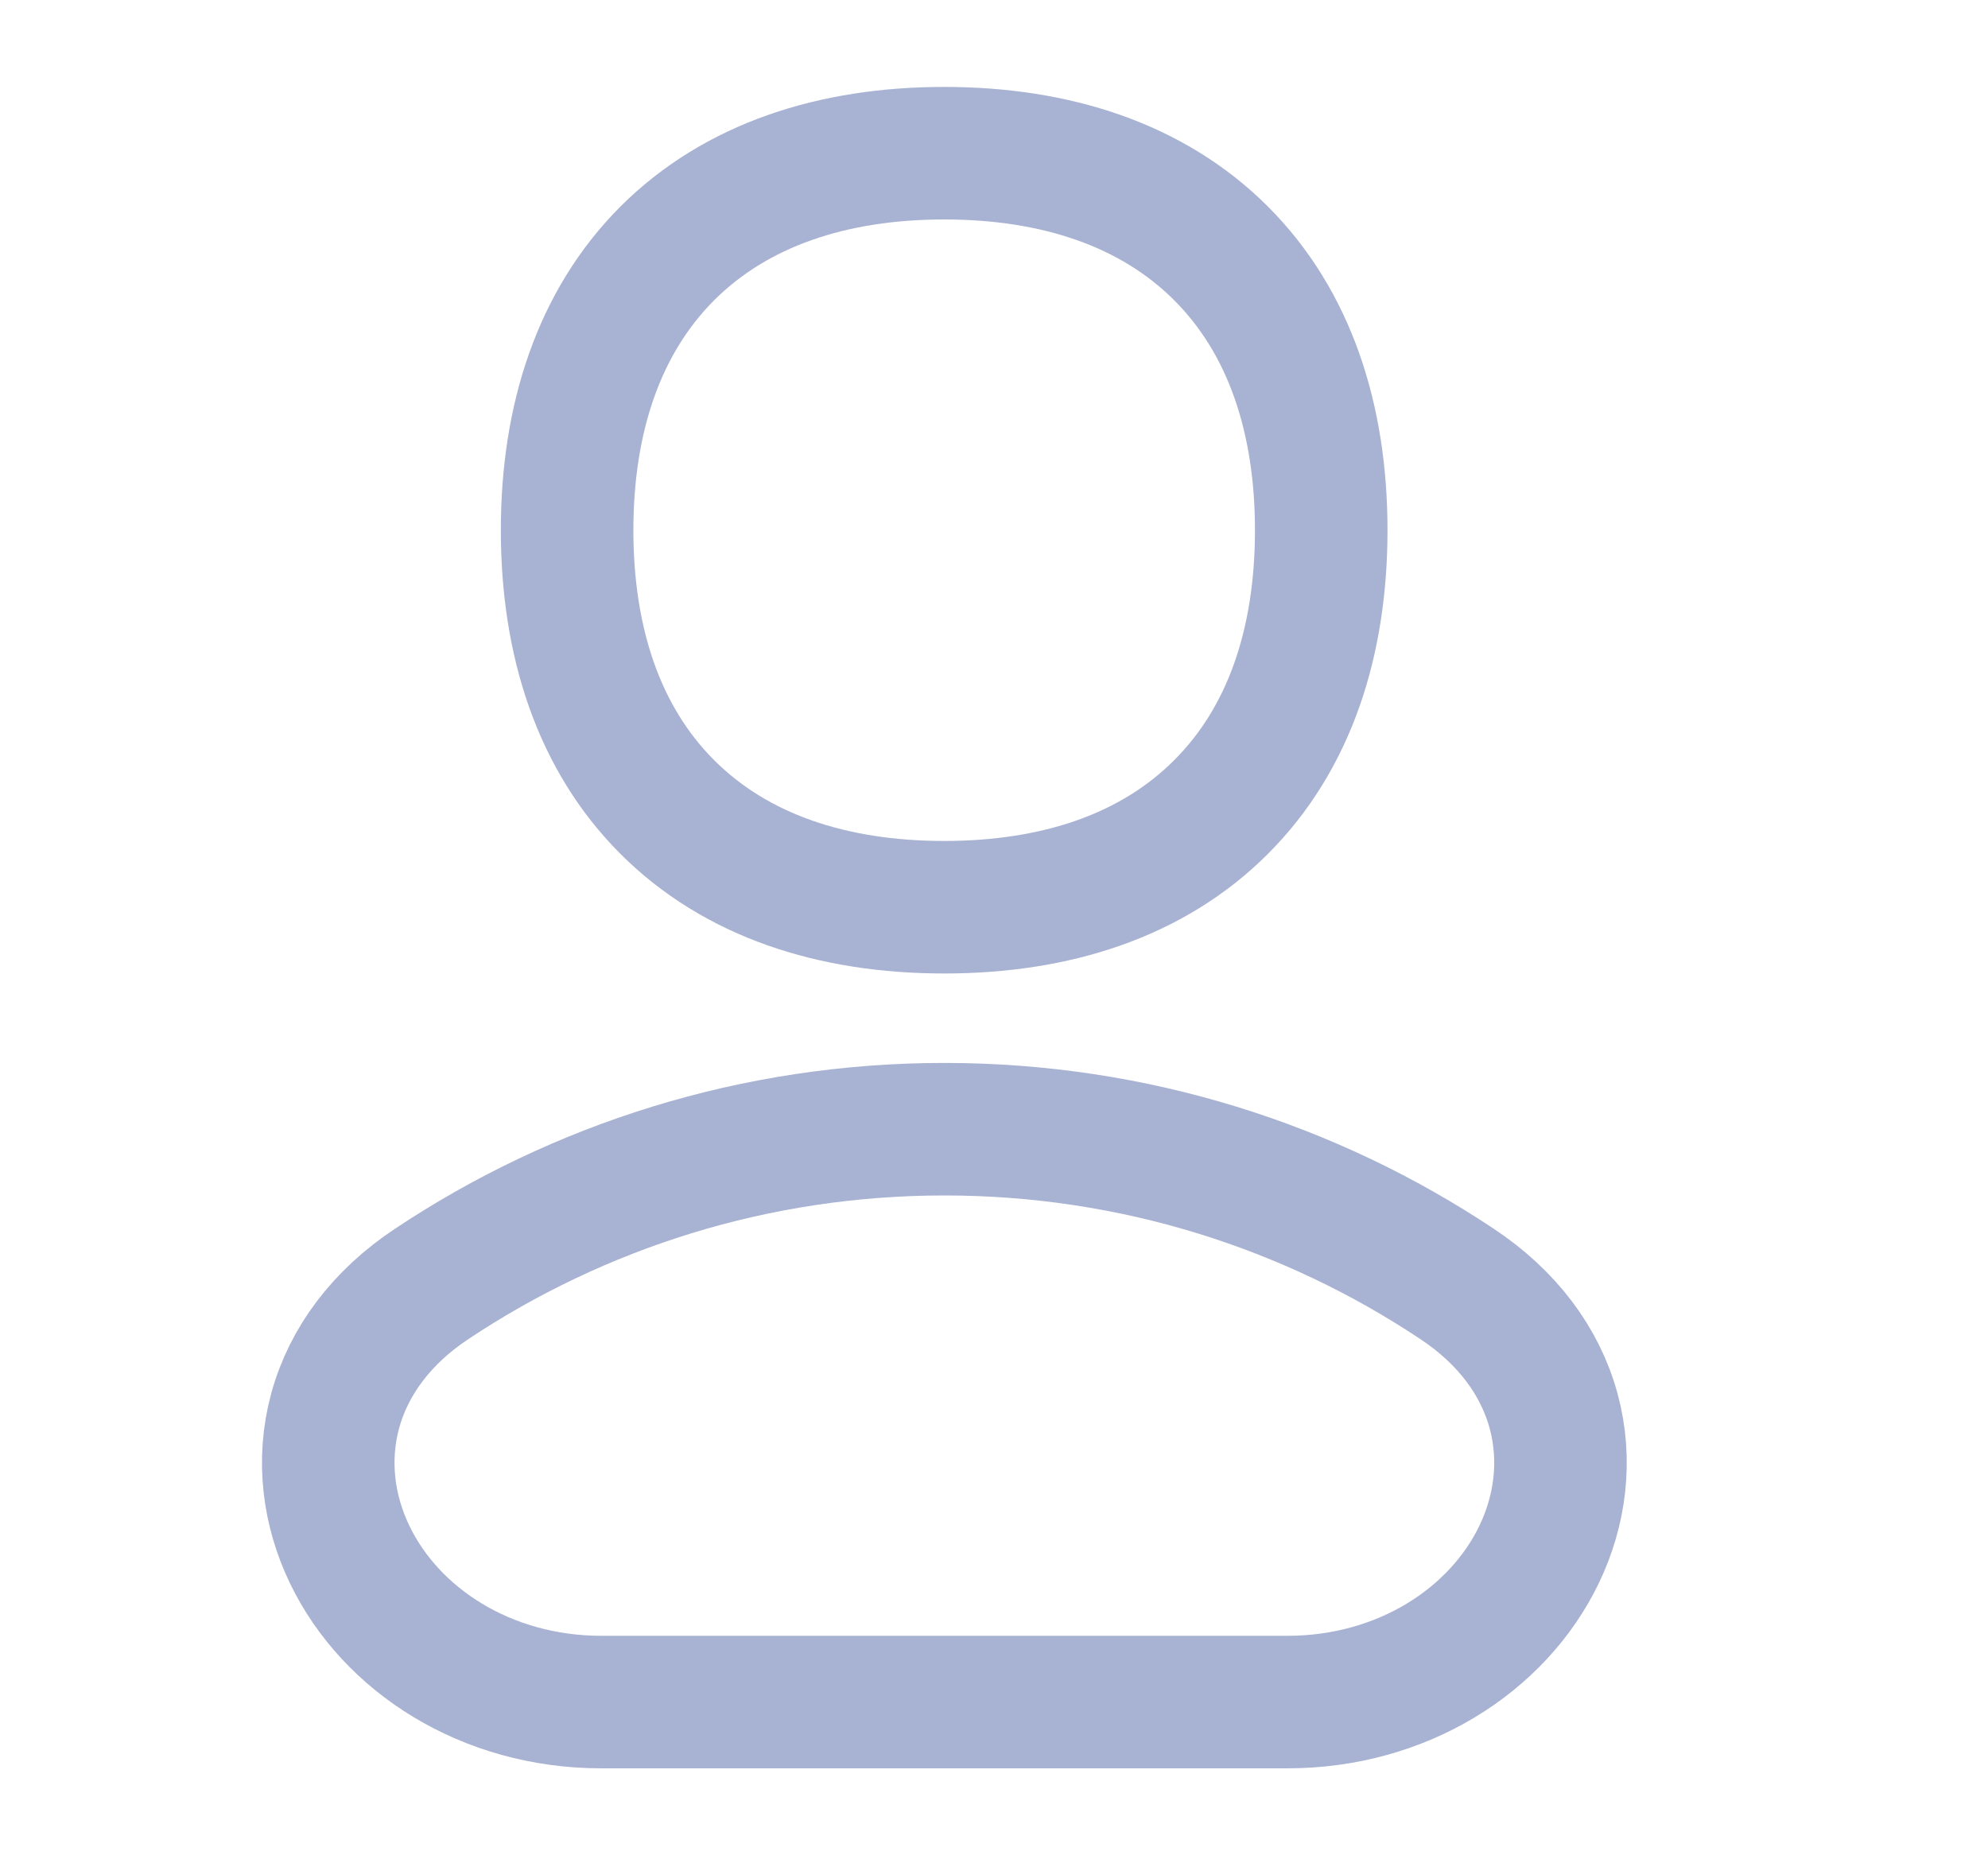 <svg width="15" height="14" viewBox="0 0 15 14" fill="none" xmlns="http://www.w3.org/2000/svg">
<path d="M10.996 9.69L10.996 9.69C9.888 8.952 8.556 8.521 7.126 8.521C5.695 8.521 4.363 8.952 3.255 9.69L3.255 9.69C2.882 9.938 2.632 10.269 2.529 10.646C2.427 11.021 2.48 11.4 2.637 11.728C2.949 12.378 3.671 12.844 4.538 12.844H9.713C10.58 12.844 11.302 12.378 11.614 11.728C11.771 11.4 11.824 11.021 11.722 10.646C11.619 10.269 11.369 9.938 10.996 9.69Z" stroke="#A8B2D2"/>
<path d="M7.124 6.846C7.967 6.846 8.696 6.608 9.213 6.09C9.731 5.573 9.969 4.844 9.969 4.001C9.969 3.159 9.731 2.43 9.213 1.912C8.696 1.395 7.967 1.156 7.124 1.156C6.282 1.156 5.553 1.395 5.035 1.912C4.518 2.43 4.279 3.159 4.279 4.001C4.279 4.844 4.518 5.573 5.035 6.09C5.553 6.608 6.282 6.846 7.124 6.846Z" stroke="#A8B2D2"/>
</svg>
